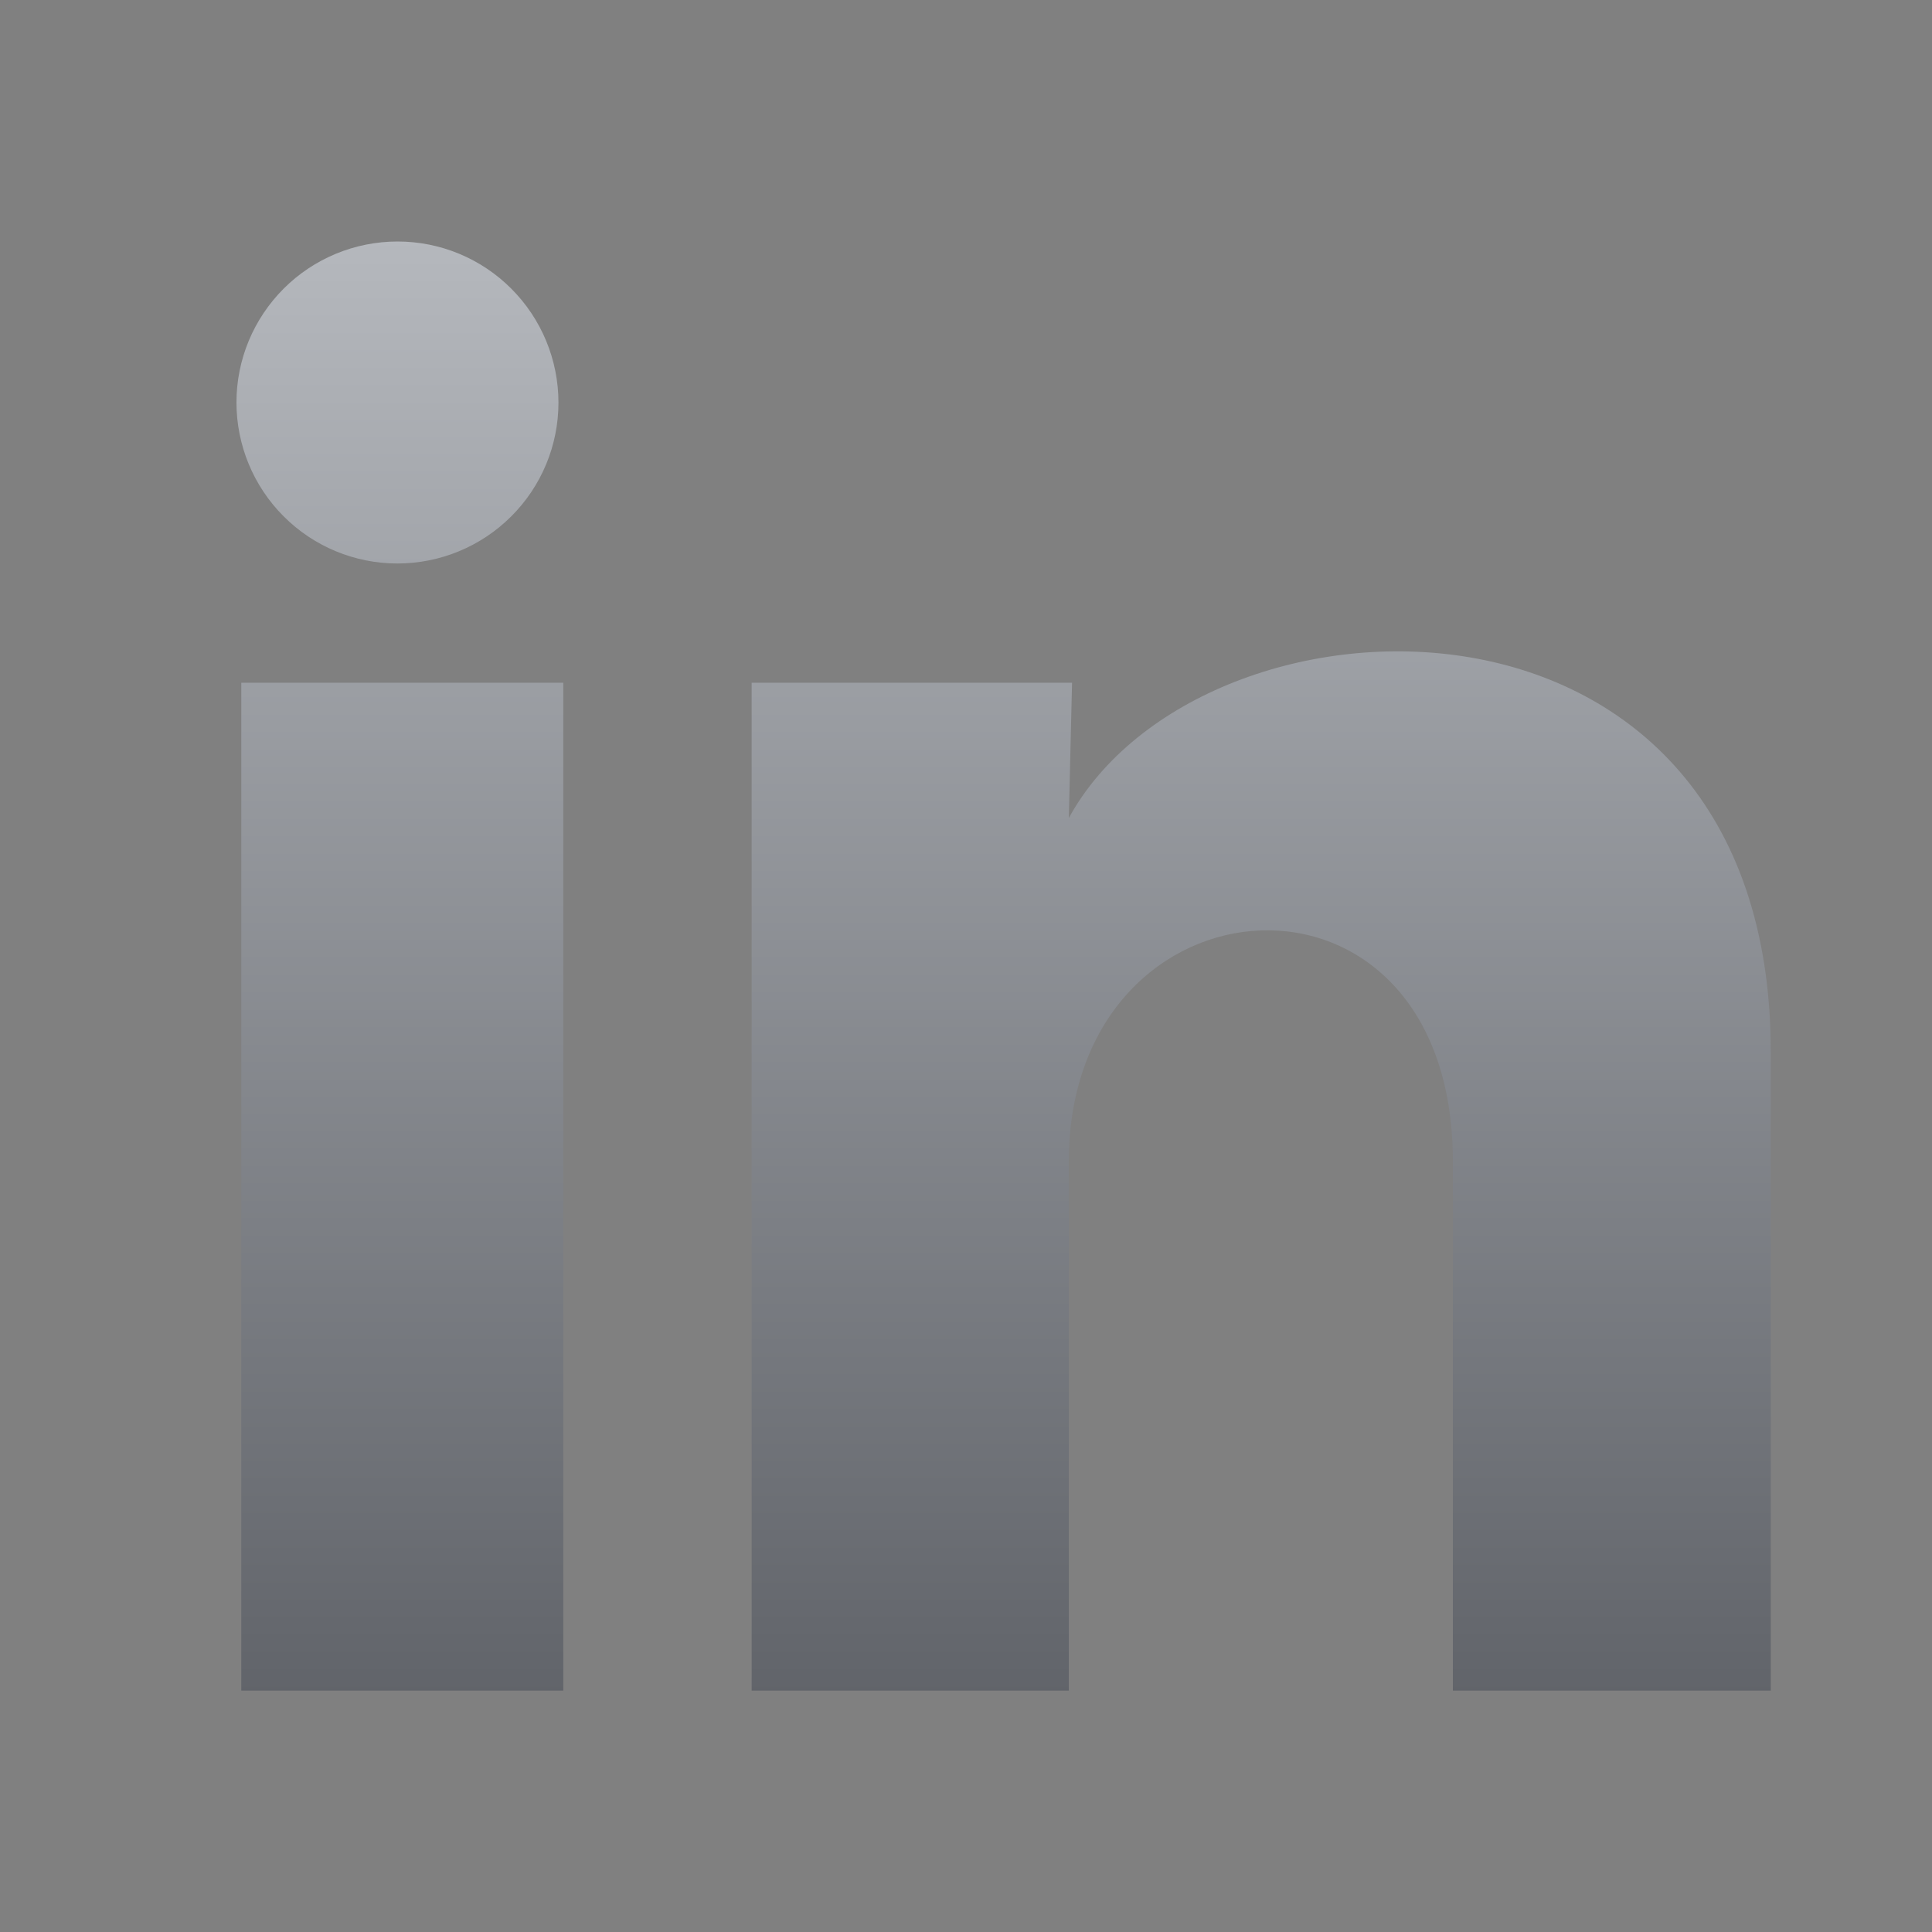 <svg width="18" height="18" viewBox="0 0 18 18" fill="none" xmlns="http://www.w3.org/2000/svg">
<rect x="0" y="0" width="18" height="18" fill="#808080" stroke="none"/>
<g opacity="0.5" clip-path="url(#clip0_671_19397)">
<path d="M5.203 3.751C5.203 4.149 5.045 4.53 4.763 4.811C4.482 5.092 4.1 5.25 3.702 5.25C3.305 5.25 2.923 5.092 2.642 4.81C2.361 4.529 2.203 4.147 2.203 3.749C2.203 3.351 2.362 2.97 2.643 2.689C2.924 2.408 3.306 2.25 3.704 2.25C4.102 2.25 4.483 2.408 4.764 2.69C5.045 2.971 5.203 3.353 5.203 3.751ZM5.248 6.361H2.248V15.751H5.248V6.361ZM9.988 6.361H7.003V15.751H9.958V10.823C9.958 8.078 13.536 7.823 13.536 10.823V15.751H16.498V9.803C16.498 5.176 11.203 5.348 9.958 7.621L9.988 6.361Z" fill="url(#paint0_linear_671_19397)"/>
</g>
<defs>
<linearGradient id="paint0_linear_671_19397" x1="9.718" y1="2.25" x2="9.718" y2="15.838" gradientUnits="userSpaceOnUse">
<stop stop-color="#E9EFF9"/>
<stop offset="1" stop-color="#414753"/>
</linearGradient>
<clipPath id="clip0_671_19397">
<rect width="18" height="18" fill="white"/>
</clipPath>
</defs>
</svg>
